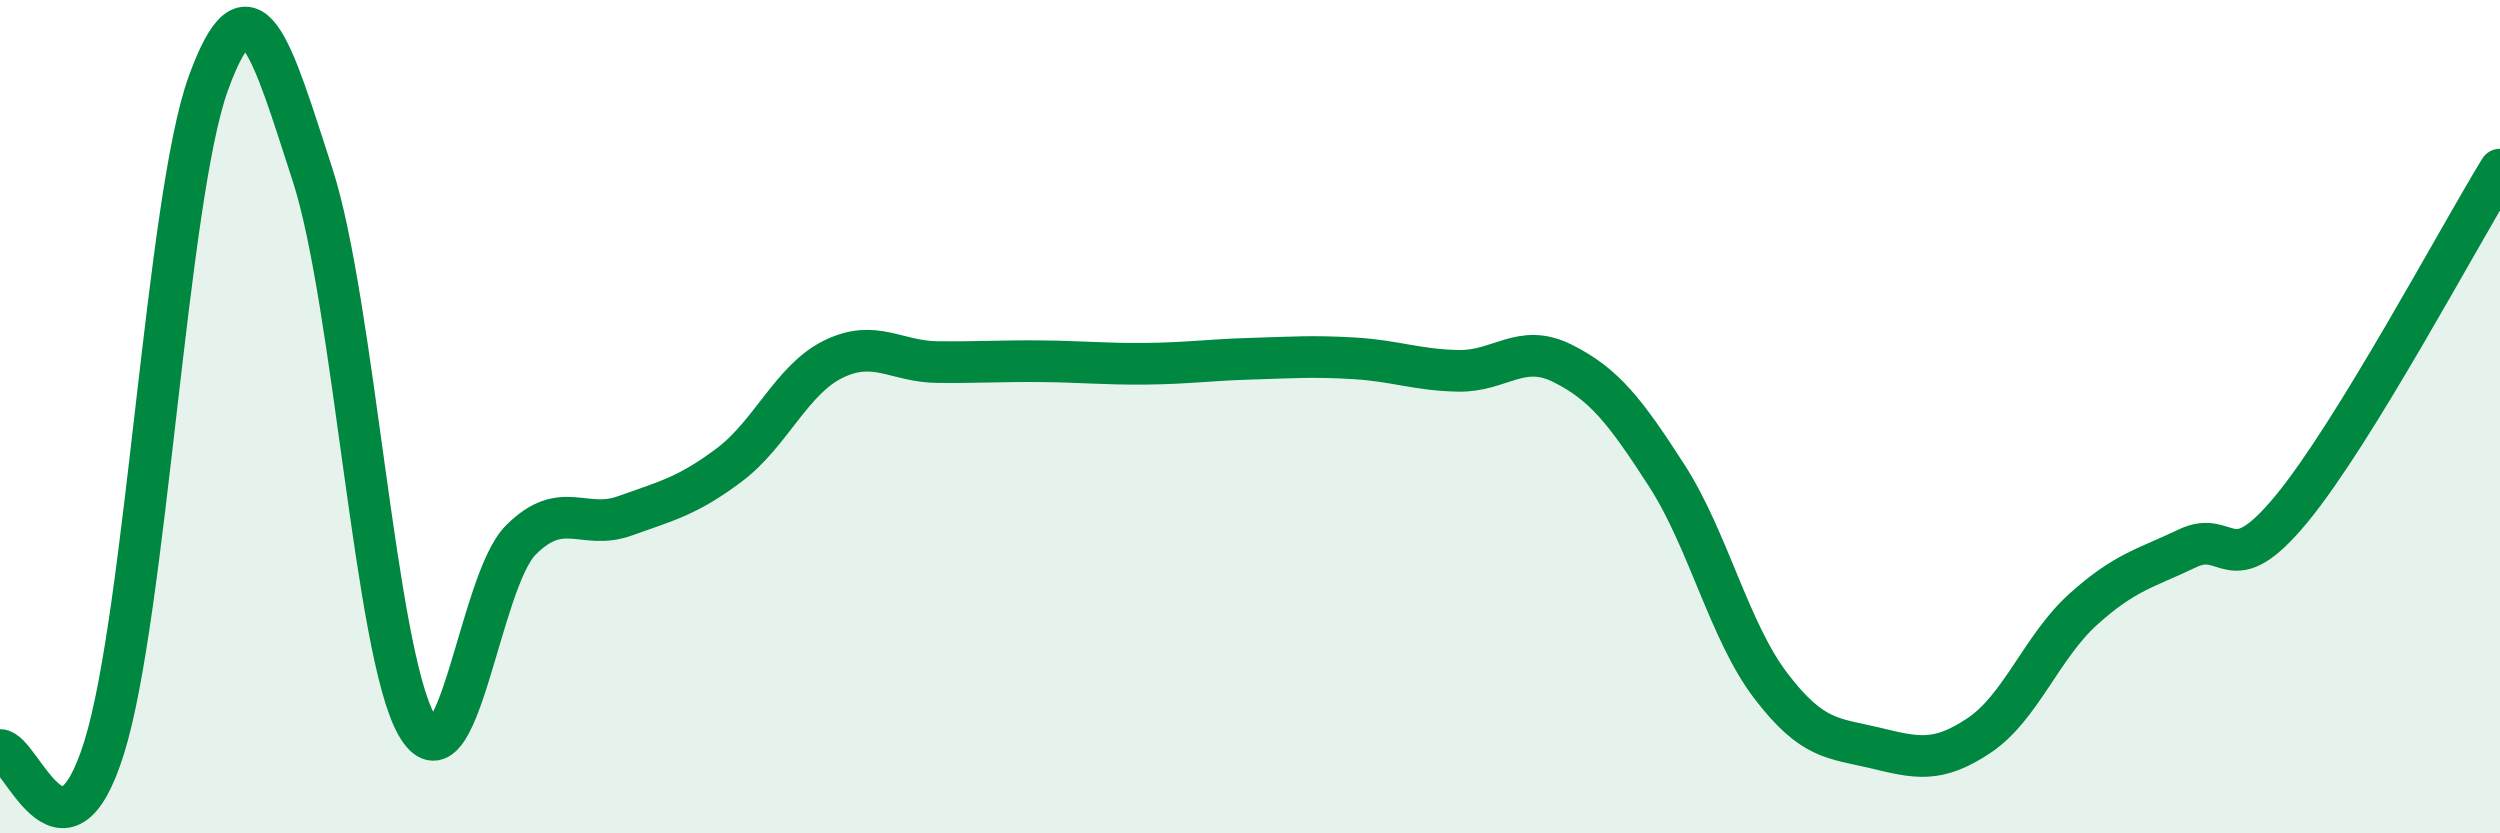 
    <svg width="60" height="20" viewBox="0 0 60 20" xmlns="http://www.w3.org/2000/svg">
      <path
        d="M 0,18 C 0.5,17.99 1.5,21.14 2.5,17.94 C 3.5,14.74 4,4.75 5,2 C 6,-0.75 6.5,1.11 7.5,4.19 C 8.5,7.27 9,15.65 10,17.4 C 11,19.15 11.5,13.96 12.5,12.96 C 13.5,11.96 14,12.74 15,12.38 C 16,12.02 16.5,11.91 17.5,11.16 C 18.5,10.41 19,9.11 20,8.62 C 21,8.13 21.5,8.68 22.5,8.69 C 23.5,8.7 24,8.66 25,8.67 C 26,8.68 26.5,8.74 27.5,8.73 C 28.5,8.72 29,8.64 30,8.61 C 31,8.58 31.5,8.54 32.5,8.6 C 33.5,8.66 34,8.88 35,8.9 C 36,8.92 36.5,8.22 37.5,8.72 C 38.5,9.22 39,9.86 40,11.41 C 41,12.96 41.5,15.15 42.5,16.46 C 43.5,17.77 44,17.71 45,17.95 C 46,18.19 46.5,18.32 47.5,17.65 C 48.5,16.98 49,15.52 50,14.62 C 51,13.72 51.5,13.64 52.5,13.16 C 53.5,12.68 53.5,14.03 55,12.21 C 56.5,10.39 59,5.7 60,4.07L60 20L0 20Z"
        fill="#008740"
        opacity="0.1"
        stroke-linecap="round"
        stroke-linejoin="round"
      />
      <path
        d="M 0,18 C 0.5,17.99 1.5,21.14 2.5,17.94 C 3.5,14.74 4,4.75 5,2 C 6,-0.75 6.5,1.11 7.5,4.19 C 8.5,7.27 9,15.65 10,17.4 C 11,19.15 11.5,13.96 12.5,12.96 C 13.5,11.96 14,12.74 15,12.38 C 16,12.02 16.5,11.91 17.5,11.16 C 18.5,10.41 19,9.11 20,8.62 C 21,8.13 21.5,8.68 22.5,8.69 C 23.5,8.7 24,8.66 25,8.67 C 26,8.68 26.5,8.74 27.5,8.73 C 28.5,8.72 29,8.64 30,8.61 C 31,8.58 31.5,8.54 32.5,8.6 C 33.5,8.66 34,8.88 35,8.9 C 36,8.92 36.5,8.22 37.5,8.72 C 38.5,9.22 39,9.86 40,11.41 C 41,12.96 41.5,15.15 42.5,16.46 C 43.5,17.77 44,17.71 45,17.95 C 46,18.19 46.5,18.32 47.5,17.65 C 48.5,16.98 49,15.52 50,14.62 C 51,13.72 51.5,13.64 52.5,13.16 C 53.5,12.68 53.5,14.03 55,12.21 C 56.5,10.39 59,5.7 60,4.07"
        stroke="#008740"
        stroke-width="1"
        fill="none"
        stroke-linecap="round"
        stroke-linejoin="round"
      />
    </svg>
  